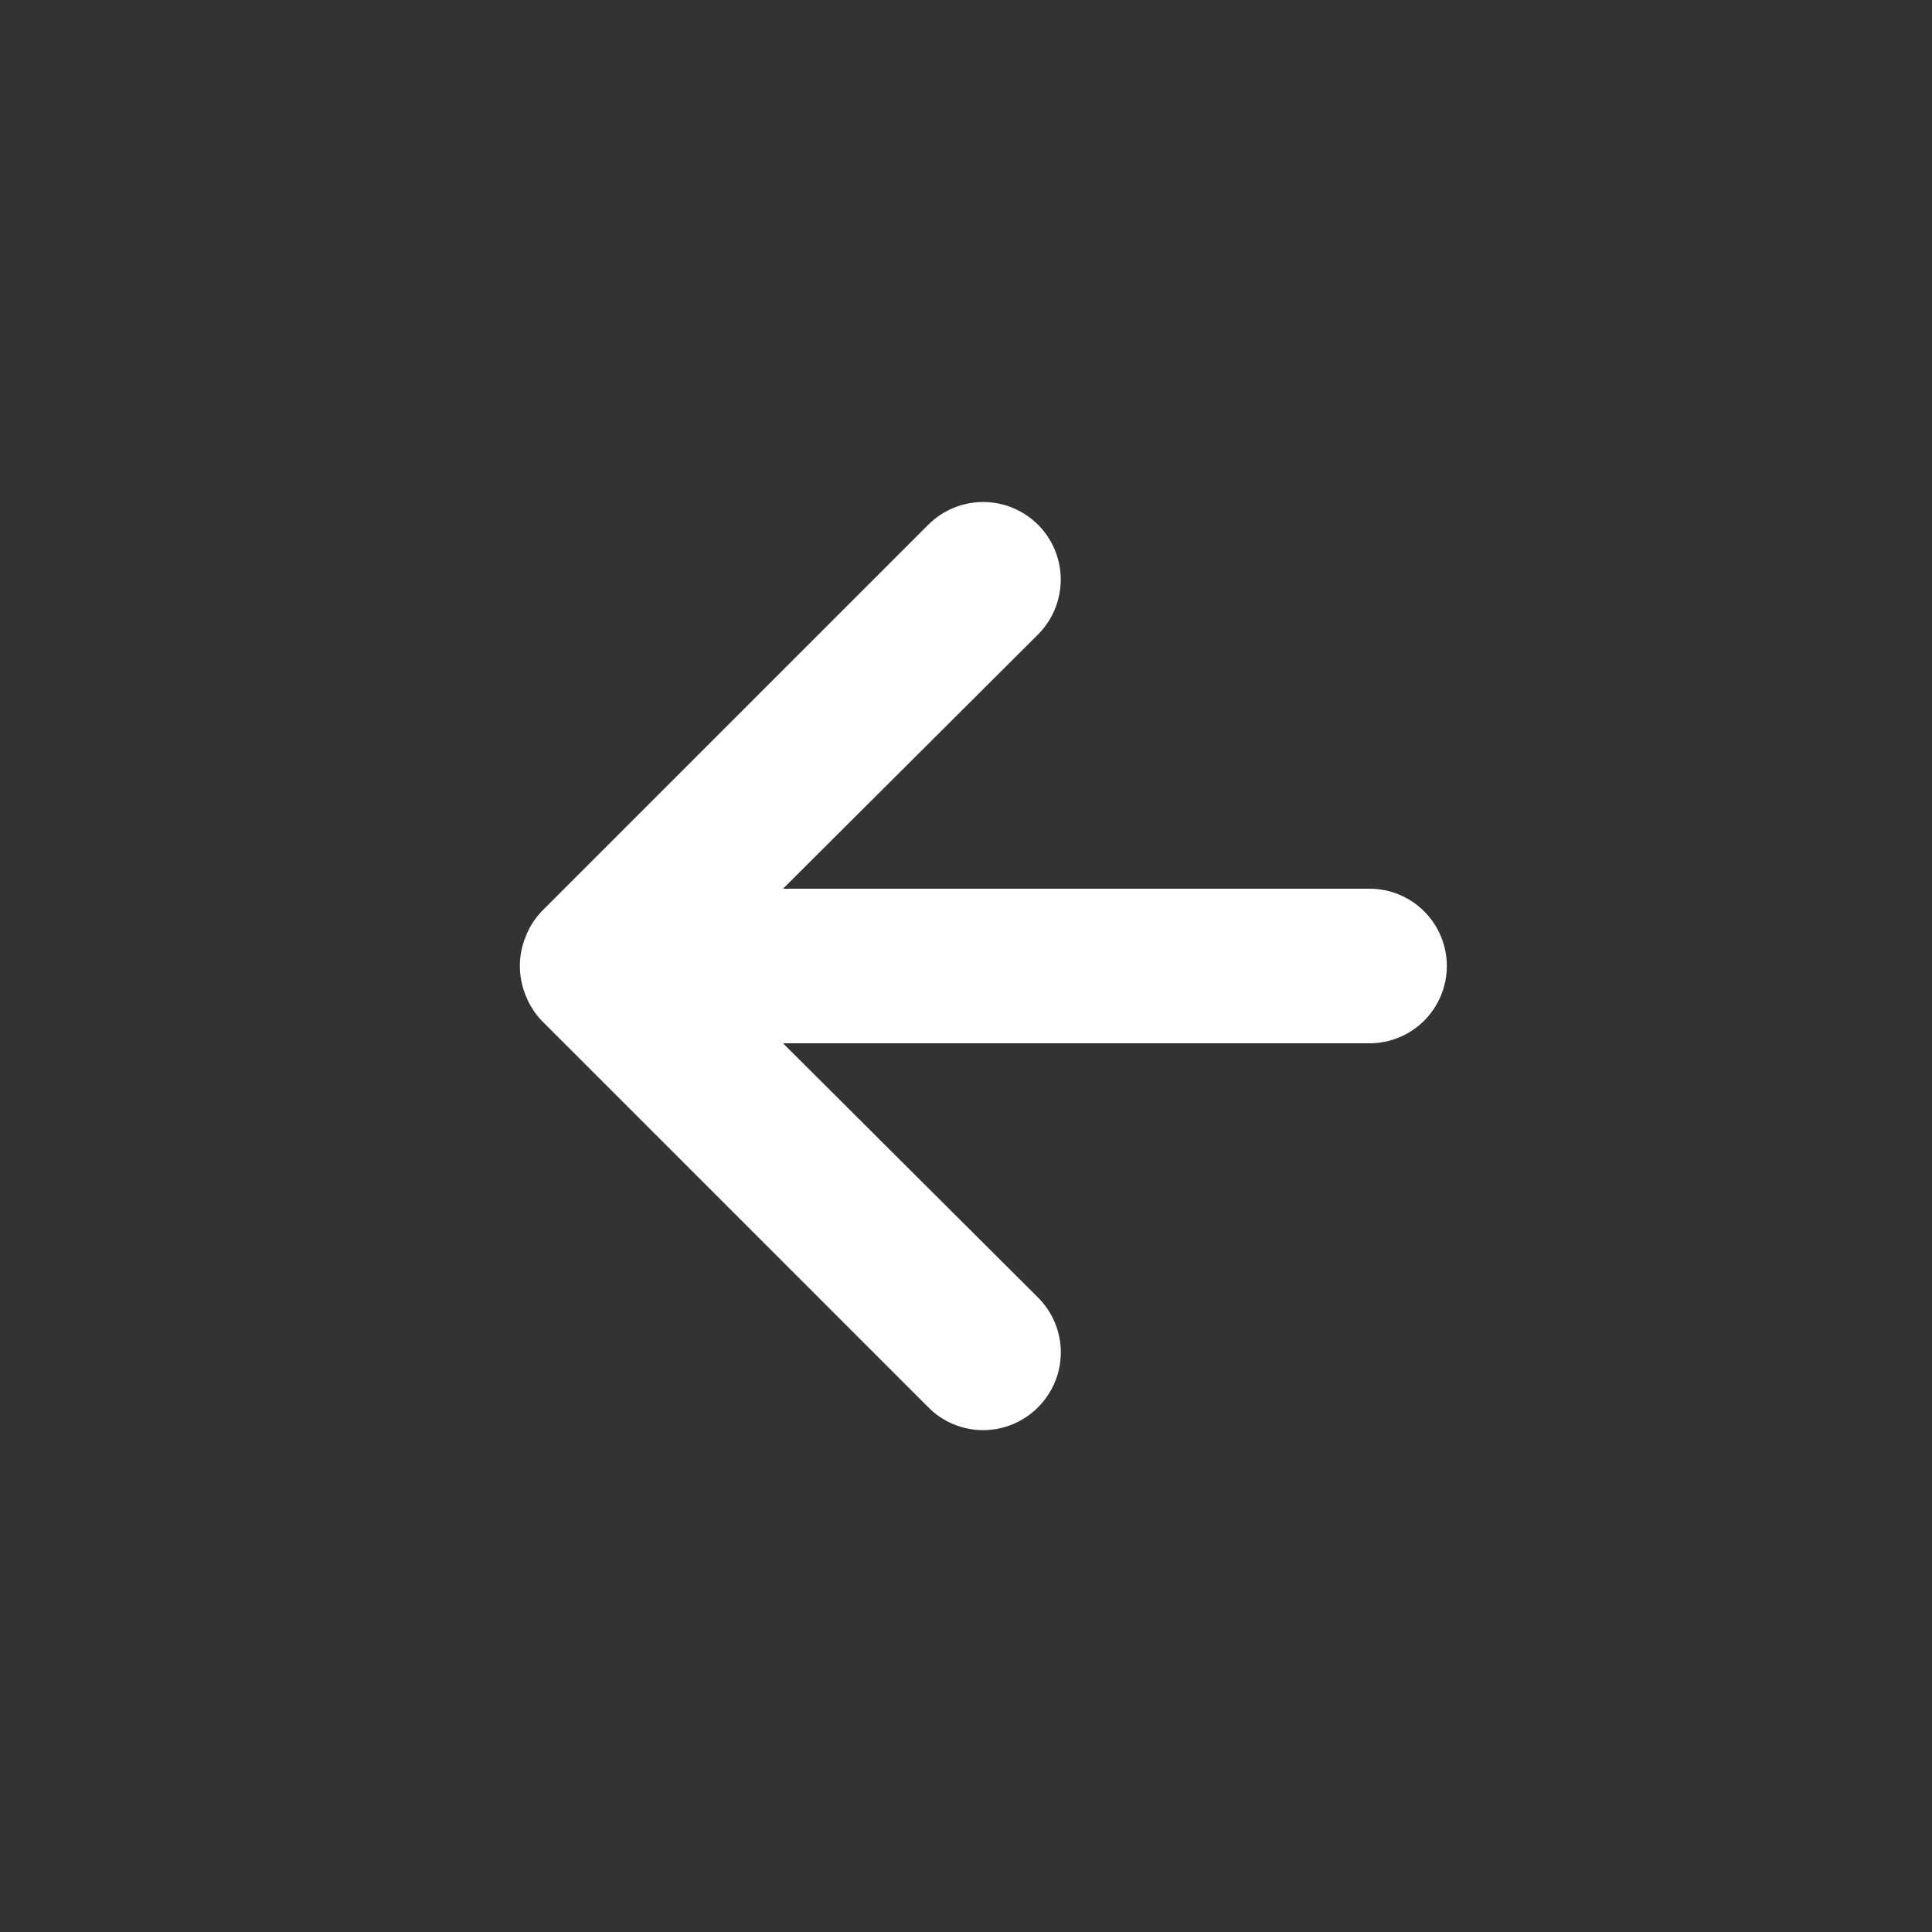 <svg width="25" height="25" viewBox="0 0 25 25" fill="none" xmlns="http://www.w3.org/2000/svg">
<rect x="0" y="0" width="25" height="25" fill="#333333" stroke="none"/>
<g id="left arrow / 24 / Outline">
<path id="Vector" d="M17.722 11.5H10.132L13.432 8.21C13.62 8.022 13.726 7.766 13.726 7.5C13.726 7.234 13.62 6.978 13.432 6.79C13.243 6.602 12.988 6.496 12.722 6.496C12.455 6.496 12.2 6.602 12.012 6.79L7.012 11.79C6.921 11.885 6.849 11.997 6.802 12.12C6.702 12.363 6.702 12.636 6.802 12.88C6.849 13.003 6.921 13.115 7.012 13.21L12.012 18.21C12.104 18.304 12.215 18.378 12.337 18.429C12.459 18.48 12.59 18.506 12.722 18.506C12.854 18.506 12.984 18.48 13.106 18.429C13.228 18.378 13.339 18.304 13.432 18.21C13.525 18.117 13.6 18.006 13.65 17.884C13.701 17.763 13.727 17.632 13.727 17.5C13.727 17.368 13.701 17.237 13.65 17.115C13.6 16.994 13.525 16.883 13.432 16.79L10.132 13.5H17.722C17.987 13.5 18.241 13.395 18.429 13.207C18.616 13.02 18.722 12.765 18.722 12.5C18.722 12.235 18.616 11.98 18.429 11.793C18.241 11.605 17.987 11.5 17.722 11.5Z" fill="white"/>
</g>
</svg>
